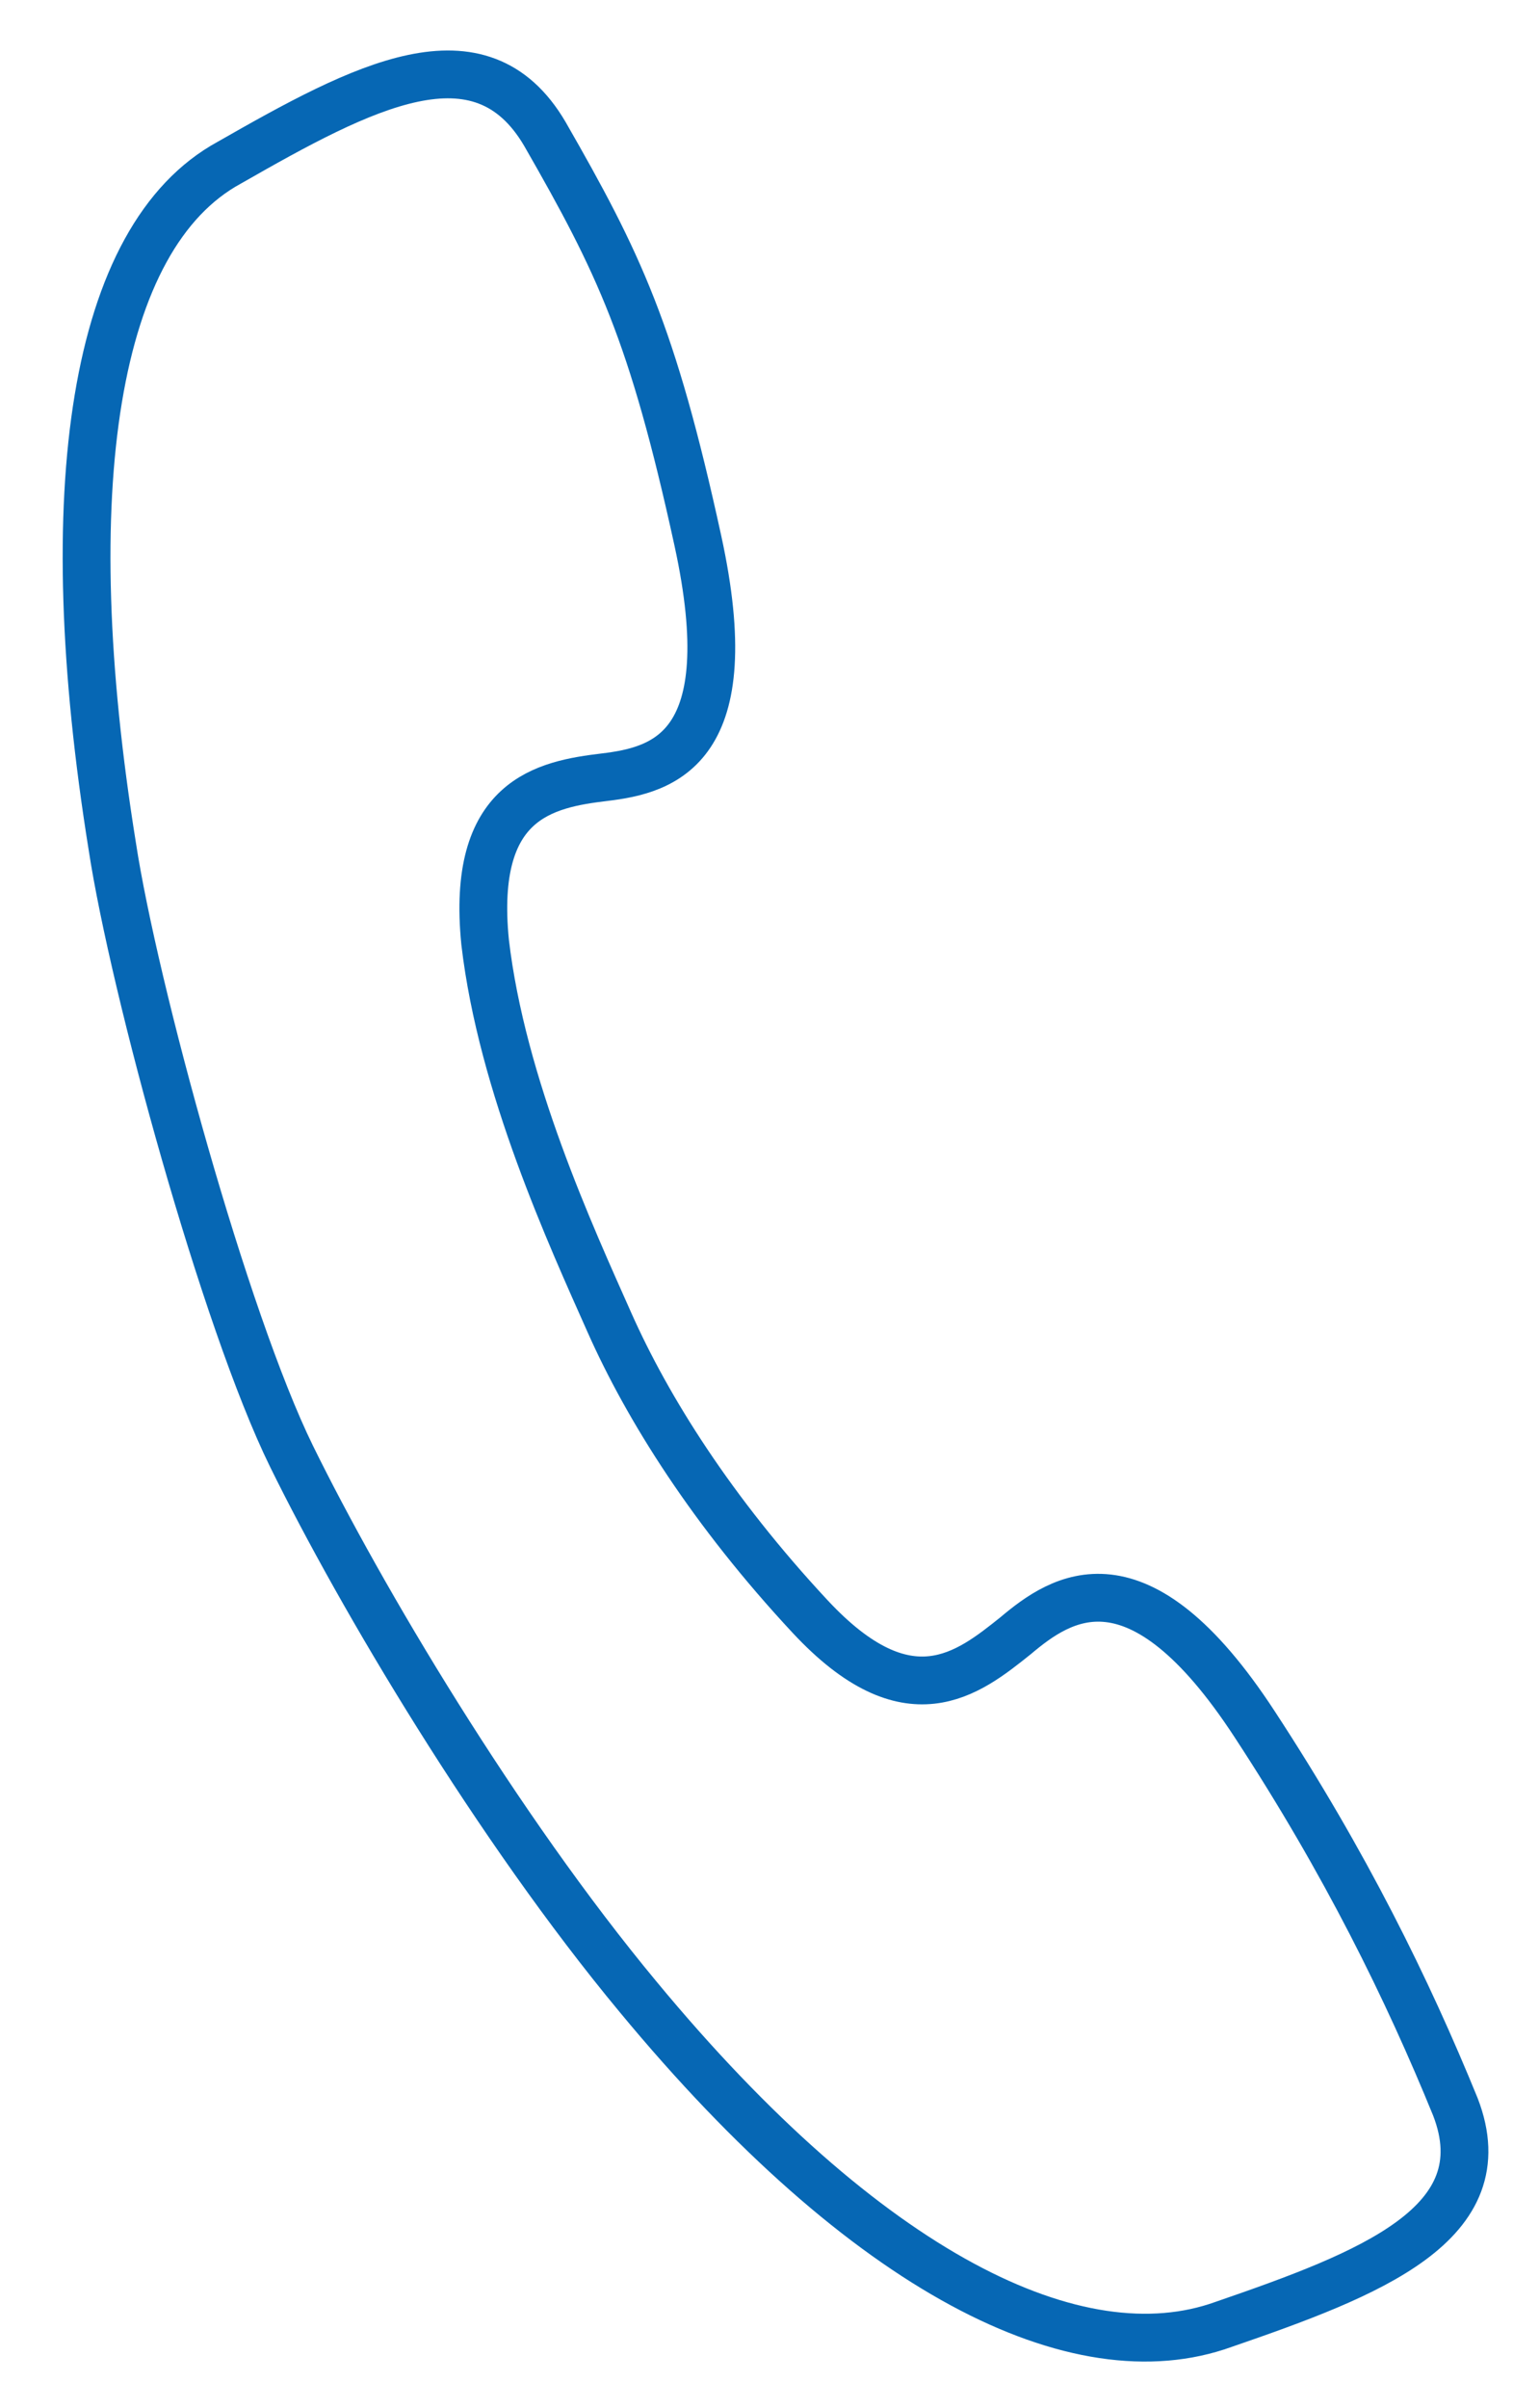 <svg xmlns="http://www.w3.org/2000/svg" xmlns:xlink="http://www.w3.org/1999/xlink" version="1.1" x="0px" y="0px" height="100.7px" viewBox="0 0 64.4 100.7" style="enable-background:new 0 0 64.4 100.7;" xml:space="preserve">
    <style >.st0{fill:none;stroke:#0667b4;stroke-linecap:round;stroke-linejoin:round;stroke-miterlimit:4;stroke-width:2px;}</style>
    <path class="st0" d="M60.9,88.1c-2-4.9-4.6-10.2-8.4-16c-4.9-7.5-8.1-5.3-10-3.7C40.5,70,38,72,33.9,67.6c-4.1-4.4-6.8-8.7-8.4-12.3  s-4.5-9.9-5.2-15.9c-0.6-6,2.5-6.6,5-6.9c2.5-0.3,5.8-1.2,3.9-9.9S25.9,11,22.8,5.6c-2.7-4.6-7.6-2-13.2,1.2  C3.9,9.9,2.3,20.5,4.7,35.4c0.9,5.9,4.7,19.8,7.5,25.5c2.9,5.9,8.6,15.5,14.5,22.6c9.6,11.6,18.4,15.9,24.5,13.7  C57.3,95.1,62.8,93,60.9,88.1z"/>
</svg>